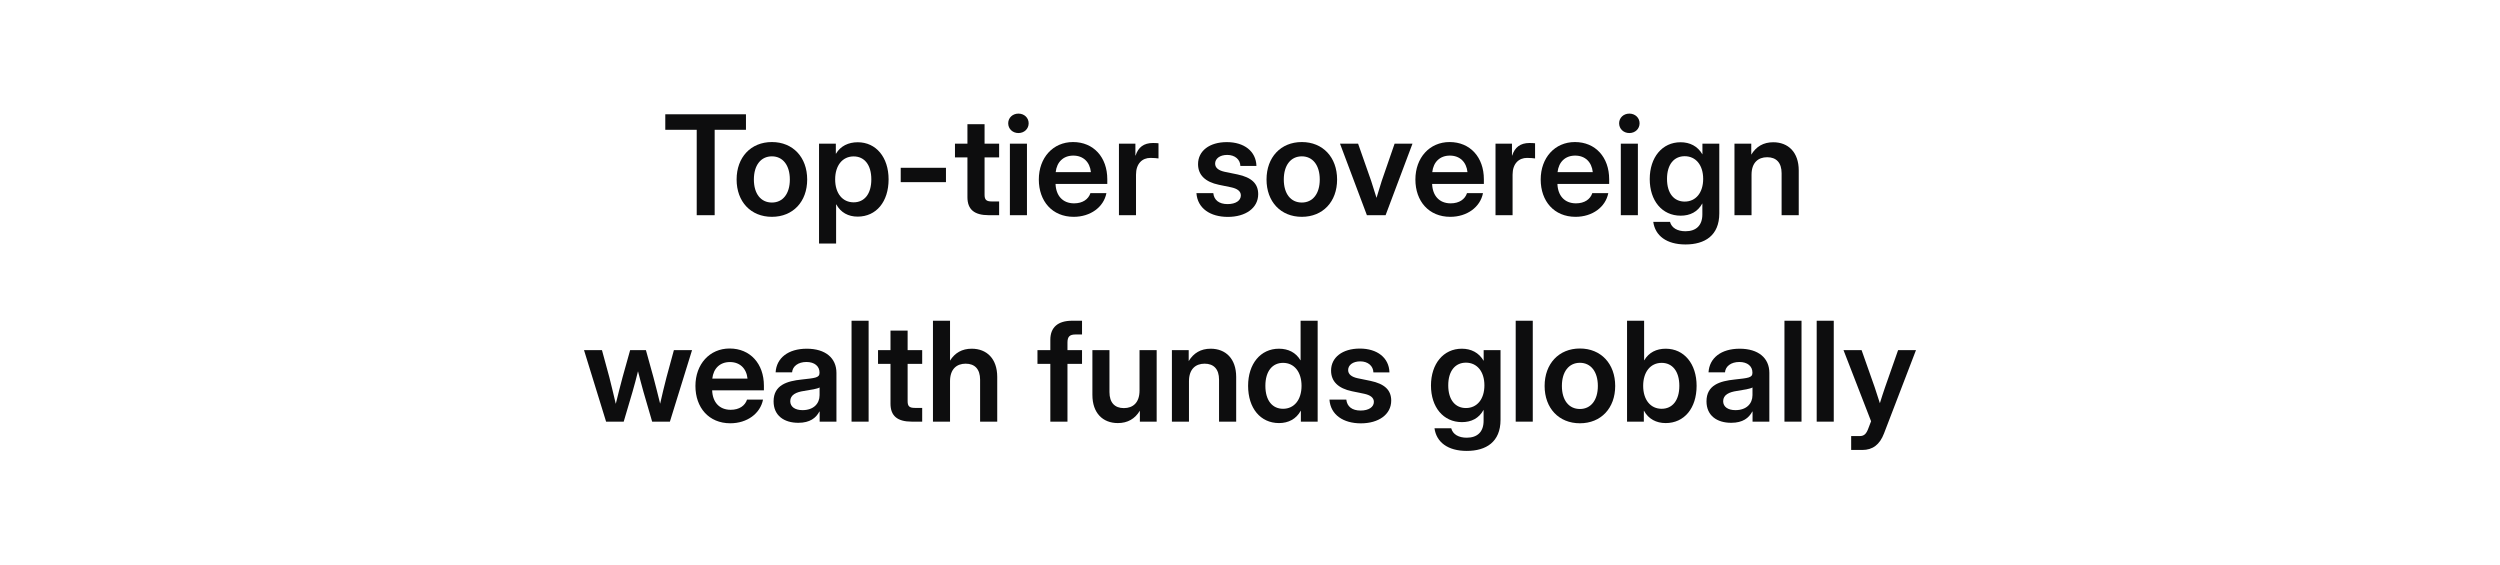 <svg width="775" height="175" viewBox="0 0 775 175" fill="none" xmlns="http://www.w3.org/2000/svg">
<path d="M206.24 40.236V35.428H231.247V40.236H221.546V66.712H215.982V40.236H206.24Z" fill="#0D0D0E"/>
<path d="M239.288 67.216C232.758 67.216 228.349 62.534 228.349 55.647C228.349 48.76 232.758 44.036 239.288 44.036C245.818 44.036 250.227 48.76 250.227 55.647C250.227 62.534 245.818 67.216 239.288 67.216ZM239.288 62.786C242.689 62.786 244.852 60.056 244.852 55.647C244.852 51.217 242.668 48.466 239.288 48.466C235.887 48.466 233.703 51.196 233.703 55.647C233.703 60.077 235.866 62.786 239.288 62.786Z" fill="#0D0D0E"/>
<path d="M253.901 75.488V44.54H259.108V47.627H259.171C260.557 45.275 263.014 44.099 265.89 44.099C271.601 44.099 275.464 48.781 275.464 55.605C275.464 62.513 271.664 67.153 265.869 67.153C262.972 67.153 260.641 65.893 259.255 63.373H259.192V75.488H253.901ZM264.63 62.723C267.906 62.723 270.11 60.203 270.11 55.605C270.11 51.028 267.906 48.487 264.63 48.487C261.166 48.487 258.898 51.301 258.898 55.605C258.898 59.93 261.166 62.723 264.63 62.723Z" fill="#0D0D0E"/>
<path d="M293.248 52.015V56.466H279.223V52.015H293.248Z" fill="#0D0D0E"/>
<path d="M309.73 44.54V48.802H305.216V60.35C305.216 61.925 305.741 62.45 307.462 62.45H309.73V66.712H306.539C302.024 66.712 299.904 64.927 299.904 61.127V48.802H296.041V44.54H299.904V38.493H305.216V44.54H309.73Z" fill="#0D0D0E"/>
<path d="M313.068 66.712V44.54H318.359V66.712H313.068ZM315.714 41.244C313.908 41.244 312.543 39.942 312.543 38.22C312.543 36.52 313.908 35.218 315.714 35.218C317.52 35.218 318.884 36.52 318.884 38.22C318.884 39.942 317.52 41.244 315.714 41.244Z" fill="#0D0D0E"/>
<path d="M332.847 67.216C326.191 67.216 322.034 62.366 322.034 55.647C322.034 48.907 326.422 44.036 332.637 44.036C339.02 44.036 343.261 48.76 343.261 55.563V57.012H327.22C327.346 60.623 329.403 63.038 332.973 63.038C335.639 63.038 337.424 61.757 338.033 59.867H342.988C342.148 64.213 338.033 67.216 332.847 67.216ZM327.262 53.358H338.18C337.844 50.188 335.786 48.235 332.721 48.235C329.655 48.235 327.619 50.188 327.262 53.358Z" fill="#0D0D0E"/>
<path d="M346.872 66.712V44.54H351.974V48.214H352.037C352.856 45.674 354.557 44.33 357.412 44.33C358.126 44.33 358.714 44.372 359.134 44.414V49.117C358.735 49.054 357.685 48.949 356.635 48.949C354.116 48.949 352.163 50.692 352.163 54.156V66.712H346.872Z" fill="#0D0D0E"/>
<path d="M380.634 67.237C375.238 67.237 371.228 64.633 370.892 59.867H376.12C376.351 62.03 377.904 63.269 380.55 63.269C383.111 63.269 384.665 62.156 384.665 60.581C384.665 59.237 383.51 58.46 381.642 58.062L377.862 57.285C373.621 56.403 371.396 54.24 371.396 50.881C371.396 46.808 374.902 44.057 380.319 44.057C385.694 44.057 389.368 46.892 389.494 51.448H384.518C384.476 49.474 382.859 48.025 380.445 48.025C378.114 48.025 376.687 49.201 376.687 50.713C376.687 52.036 377.778 52.855 379.626 53.253L383.615 54.072C388.003 54.996 390.04 56.928 390.04 60.182C390.04 64.507 386.114 67.237 380.634 67.237Z" fill="#0D0D0E"/>
<path d="M403.562 67.216C397.032 67.216 392.623 62.534 392.623 55.647C392.623 48.76 397.032 44.036 403.562 44.036C410.091 44.036 414.5 48.76 414.5 55.647C414.5 62.534 410.091 67.216 403.562 67.216ZM403.562 62.786C406.963 62.786 409.125 60.056 409.125 55.647C409.125 51.217 406.942 48.466 403.562 48.466C400.16 48.466 397.977 51.196 397.977 55.647C397.977 60.077 400.139 62.786 403.562 62.786Z" fill="#0D0D0E"/>
<path d="M423.739 66.712L415.403 44.54H421.009L425.062 56.088C425.628 57.831 426.174 59.594 426.72 61.337C427.245 59.594 427.77 57.831 428.337 56.088L432.326 44.54H437.869L429.534 66.712H423.739Z" fill="#0D0D0E"/>
<path d="M449.585 67.216C442.929 67.216 438.772 62.366 438.772 55.647C438.772 48.907 443.16 44.036 449.375 44.036C455.758 44.036 459.999 48.76 459.999 55.563V57.012H443.958C444.084 60.623 446.142 63.038 449.711 63.038C452.377 63.038 454.162 61.757 454.771 59.867H459.726C458.886 64.213 454.771 67.216 449.585 67.216ZM444 53.358H454.918C454.582 50.188 452.524 48.235 449.459 48.235C446.394 48.235 444.357 50.188 444 53.358Z" fill="#0D0D0E"/>
<path d="M463.61 66.712V44.54H468.712V48.214H468.775C469.594 45.674 471.295 44.33 474.15 44.33C474.864 44.33 475.452 44.372 475.872 44.414V49.117C475.473 49.054 474.423 48.949 473.374 48.949C470.854 48.949 468.901 50.692 468.901 54.156V66.712H463.61Z" fill="#0D0D0E"/>
<path d="M488.428 67.216C481.772 67.216 477.615 62.366 477.615 55.647C477.615 48.907 482.003 44.036 488.218 44.036C494.601 44.036 498.842 48.76 498.842 55.563V57.012H482.801C482.927 60.623 484.984 63.038 488.554 63.038C491.22 63.038 493.005 61.757 493.614 59.867H498.569C497.729 64.213 493.614 67.216 488.428 67.216ZM482.843 53.358H493.761C493.425 50.188 491.367 48.235 488.302 48.235C485.236 48.235 483.2 50.188 482.843 53.358Z" fill="#0D0D0E"/>
<path d="M502.453 66.712V44.54H507.744V66.712H502.453ZM505.099 41.244C503.293 41.244 501.928 39.942 501.928 38.22C501.928 36.52 503.293 35.218 505.099 35.218C506.904 35.218 508.269 36.52 508.269 38.22C508.269 39.942 506.904 41.244 505.099 41.244Z" fill="#0D0D0E"/>
<path d="M522.504 75.782C516.646 75.782 513.098 73.074 512.51 68.769H517.696C518.2 70.68 520.027 71.688 522.504 71.688C525.822 71.688 527.732 69.861 527.732 66.46V63.08H527.711C526.284 65.683 523.932 66.859 521.014 66.859C515.219 66.859 511.418 62.198 511.418 55.521C511.418 48.781 515.282 44.099 520.972 44.099C523.848 44.099 526.263 45.296 527.732 47.836H527.753V44.54H532.981V66.145C532.981 73.011 528.509 75.782 522.504 75.782ZM522.252 62.492C525.717 62.492 527.984 59.72 527.984 55.458C527.984 51.196 525.717 48.424 522.252 48.424C518.977 48.424 516.772 50.944 516.772 55.458C516.772 59.993 518.977 62.492 522.252 62.492Z" fill="#0D0D0E"/>
<path d="M542.976 54.177V66.712H537.685V44.54H542.892V47.941C544.403 45.443 546.65 44.099 549.694 44.099C554.334 44.099 557.61 47.165 557.61 52.855V66.712H552.298V53.694C552.298 50.44 550.66 48.739 547.826 48.739C545.054 48.739 542.976 50.398 542.976 54.177Z" fill="#0D0D0E"/>
<path d="M187.89 130.712L181.045 108.54H186.609L188.897 116.959C189.59 119.605 190.22 122.439 190.892 125.19C191.585 122.439 192.257 119.605 192.992 116.959L195.343 108.54H200.235L202.566 116.959C203.28 119.584 203.952 122.397 204.645 125.148C205.274 122.397 205.925 119.584 206.618 116.959L208.907 108.54H214.534L207.668 130.712H202.167L199.479 121.474C198.892 119.416 198.346 117.253 197.779 115.091C197.233 117.253 196.687 119.416 196.078 121.474L193.349 130.712H187.89Z" fill="#0D0D0E"/>
<path d="M226.396 131.216C219.741 131.216 215.583 126.366 215.583 119.647C215.583 112.907 219.972 108.036 226.187 108.036C232.569 108.036 236.811 112.76 236.811 119.563V121.012H220.77C220.896 124.623 222.953 127.038 226.522 127.038C229.189 127.038 230.974 125.757 231.583 123.867H236.538C235.698 128.213 231.583 131.216 226.396 131.216ZM220.812 117.358H231.729C231.394 114.188 229.336 112.235 226.271 112.235C223.205 112.235 221.168 114.188 220.812 117.358Z" fill="#0D0D0E"/>
<path d="M247.477 131.069C243.067 131.069 239.813 128.843 239.813 124.413C239.813 119.374 243.949 118.135 248.526 117.652C252.642 117.19 254.048 117.127 254.048 115.616V115.448C254.048 113.558 252.537 112.214 249.996 112.214C247.414 112.214 245.692 113.558 245.545 115.427H240.443C240.695 111.018 244.306 108.099 250.101 108.099C255.875 108.099 259.297 110.976 259.297 115.595V130.712H254.09V127.583H254.006C252.957 129.557 251.088 131.069 247.477 131.069ZM248.778 127.143C252.243 127.143 254.069 125.085 254.069 122.502V120.109C253.418 120.529 251.361 120.865 249.177 121.201C246.91 121.537 244.978 122.355 244.978 124.371C244.978 126.114 246.469 127.143 248.778 127.143Z" fill="#0D0D0E"/>
<path d="M269.271 99.428V130.712H263.979V99.428H269.271Z" fill="#0D0D0E"/>
<path d="M285.878 108.54V112.802H281.364V124.35C281.364 125.925 281.889 126.45 283.611 126.45H285.878V130.712H282.687C278.173 130.712 276.052 128.927 276.052 125.127V112.802H272.189V108.54H276.052V102.493H281.364V108.54H285.878Z" fill="#0D0D0E"/>
<path d="M294.508 118.177V130.712H289.217V99.428H294.508V111.794C296.02 109.38 298.245 108.099 301.227 108.099C305.867 108.099 309.142 111.165 309.142 116.854V130.712H303.83V117.694C303.83 114.44 302.192 112.739 299.358 112.739C296.586 112.739 294.508 114.398 294.508 118.177Z" fill="#0D0D0E"/>
<path d="M335.429 108.54V112.802H330.915V130.712H325.603V112.802H321.614V108.54H325.603V105.307C325.603 101.485 327.955 99.428 332.343 99.428H335.429V103.69H333.393C331.587 103.69 330.915 104.383 330.915 106.188V108.54H335.429Z" fill="#0D0D0E"/>
<path d="M346.536 131.153C341.896 131.153 338.642 128.087 338.642 122.397V108.54H343.933V121.558C343.933 124.812 345.57 126.513 348.405 126.513C351.197 126.513 353.255 124.854 353.255 121.075V108.54H358.567V130.712H353.36V127.311C351.848 129.809 349.602 131.153 346.536 131.153Z" fill="#0D0D0E"/>
<path d="M368.582 118.177V130.712H363.291V108.54H368.498V111.941C370.01 109.443 372.256 108.099 375.301 108.099C379.941 108.099 383.216 111.165 383.216 116.854V130.712H377.904V117.694C377.904 114.44 376.267 112.739 373.432 112.739C370.661 112.739 368.582 114.398 368.582 118.177Z" fill="#0D0D0E"/>
<path d="M396.507 131.153C390.712 131.153 386.912 126.513 386.912 119.605C386.912 112.781 390.775 108.099 396.465 108.099C399.341 108.099 401.714 109.254 403.142 111.689H403.184V99.428H408.475V130.712H403.268V127.332H403.226C401.84 129.893 399.404 131.153 396.507 131.153ZM397.746 126.723C401.21 126.723 403.478 123.93 403.478 119.605C403.478 115.301 401.21 112.487 397.746 112.487C394.47 112.487 392.266 115.028 392.266 119.605C392.266 124.203 394.47 126.723 397.746 126.723Z" fill="#0D0D0E"/>
<path d="M421.87 131.237C416.474 131.237 412.464 128.633 412.128 123.867H417.356C417.587 126.03 419.141 127.269 421.786 127.269C424.348 127.269 425.901 126.156 425.901 124.581C425.901 123.237 424.747 122.46 422.878 122.062L419.099 121.285C414.857 120.403 412.632 118.24 412.632 114.881C412.632 110.808 416.138 108.057 421.555 108.057C426.93 108.057 430.604 110.892 430.73 115.448H425.754C425.712 113.474 424.096 112.025 421.681 112.025C419.351 112.025 417.923 113.201 417.923 114.713C417.923 116.036 419.015 116.854 420.862 117.253L424.852 118.072C429.24 118.996 431.276 120.928 431.276 124.182C431.276 128.507 427.35 131.237 421.87 131.237Z" fill="#0D0D0E"/>
<path d="M454.687 139.782C448.829 139.782 445.281 137.074 444.693 132.77H449.879C450.383 134.68 452.209 135.688 454.687 135.688C458.004 135.688 459.915 133.861 459.915 130.46V127.08H459.894C458.466 129.683 456.115 130.859 453.196 130.859C447.401 130.859 443.601 126.198 443.601 119.521C443.601 112.781 447.464 108.099 453.154 108.099C456.031 108.099 458.445 109.296 459.915 111.836H459.936V108.54H465.164V130.145C465.164 137.011 460.692 139.782 454.687 139.782ZM454.435 126.492C457.899 126.492 460.167 123.72 460.167 119.458C460.167 115.196 457.899 112.424 454.435 112.424C451.16 112.424 448.955 114.944 448.955 119.458C448.955 123.993 451.16 126.492 454.435 126.492Z" fill="#0D0D0E"/>
<path d="M475.158 99.428V130.712H469.867V99.428H475.158Z" fill="#0D0D0E"/>
<path d="M489.771 131.216C483.242 131.216 478.833 126.534 478.833 119.647C478.833 112.76 483.242 108.036 489.771 108.036C496.301 108.036 500.71 112.76 500.71 119.647C500.71 126.534 496.301 131.216 489.771 131.216ZM489.771 126.786C493.173 126.786 495.335 124.056 495.335 119.647C495.335 115.217 493.152 112.466 489.771 112.466C486.37 112.466 484.187 115.196 484.187 119.647C484.187 124.077 486.349 126.786 489.771 126.786Z" fill="#0D0D0E"/>
<path d="M516.353 131.153C513.455 131.153 511.02 129.893 509.634 127.332H509.592V130.712H504.385V99.428H509.676V111.689H509.718C511.146 109.254 513.497 108.099 516.374 108.099C522.084 108.099 525.948 112.781 525.948 119.605C525.948 126.513 522.147 131.153 516.353 131.153ZM515.114 126.723C518.389 126.723 520.594 124.203 520.594 119.605C520.594 115.028 518.389 112.487 515.114 112.487C511.649 112.487 509.382 115.301 509.382 119.605C509.382 123.93 511.649 126.723 515.114 126.723Z" fill="#0D0D0E"/>
<path d="M536.677 131.069C532.268 131.069 529.013 128.843 529.013 124.413C529.013 119.374 533.149 118.135 537.727 117.652C541.842 117.19 543.249 117.127 543.249 115.616V115.448C543.249 113.558 541.737 112.214 539.196 112.214C536.614 112.214 534.892 113.558 534.745 115.427H529.643C529.895 111.018 533.506 108.099 539.301 108.099C545.075 108.099 548.498 110.976 548.498 115.595V130.712H543.291V127.583H543.207C542.157 129.557 540.288 131.069 536.677 131.069ZM537.979 127.143C541.443 127.143 543.27 125.085 543.27 122.502V120.109C542.619 120.529 540.561 120.865 538.377 121.201C536.11 121.537 534.178 122.355 534.178 124.371C534.178 126.114 535.669 127.143 537.979 127.143Z" fill="#0D0D0E"/>
<path d="M558.471 99.428V130.712H553.18V99.428H558.471Z" fill="#0D0D0E"/>
<path d="M568.465 99.428V130.712H563.174V99.428H568.465Z" fill="#0D0D0E"/>
<path d="M573.861 139.488V135.184H576.485C577.913 135.184 578.585 134.47 579.215 132.728L580.034 130.586L571.488 108.54H577.094L581.167 120.088C581.713 121.726 582.259 123.363 582.763 125.001C583.267 123.363 583.792 121.726 584.359 120.088L588.411 108.54H593.954L584.044 134.365C582.721 137.83 580.538 139.488 577.325 139.488H573.861Z" fill="#0D0D0E"/>
</svg>
